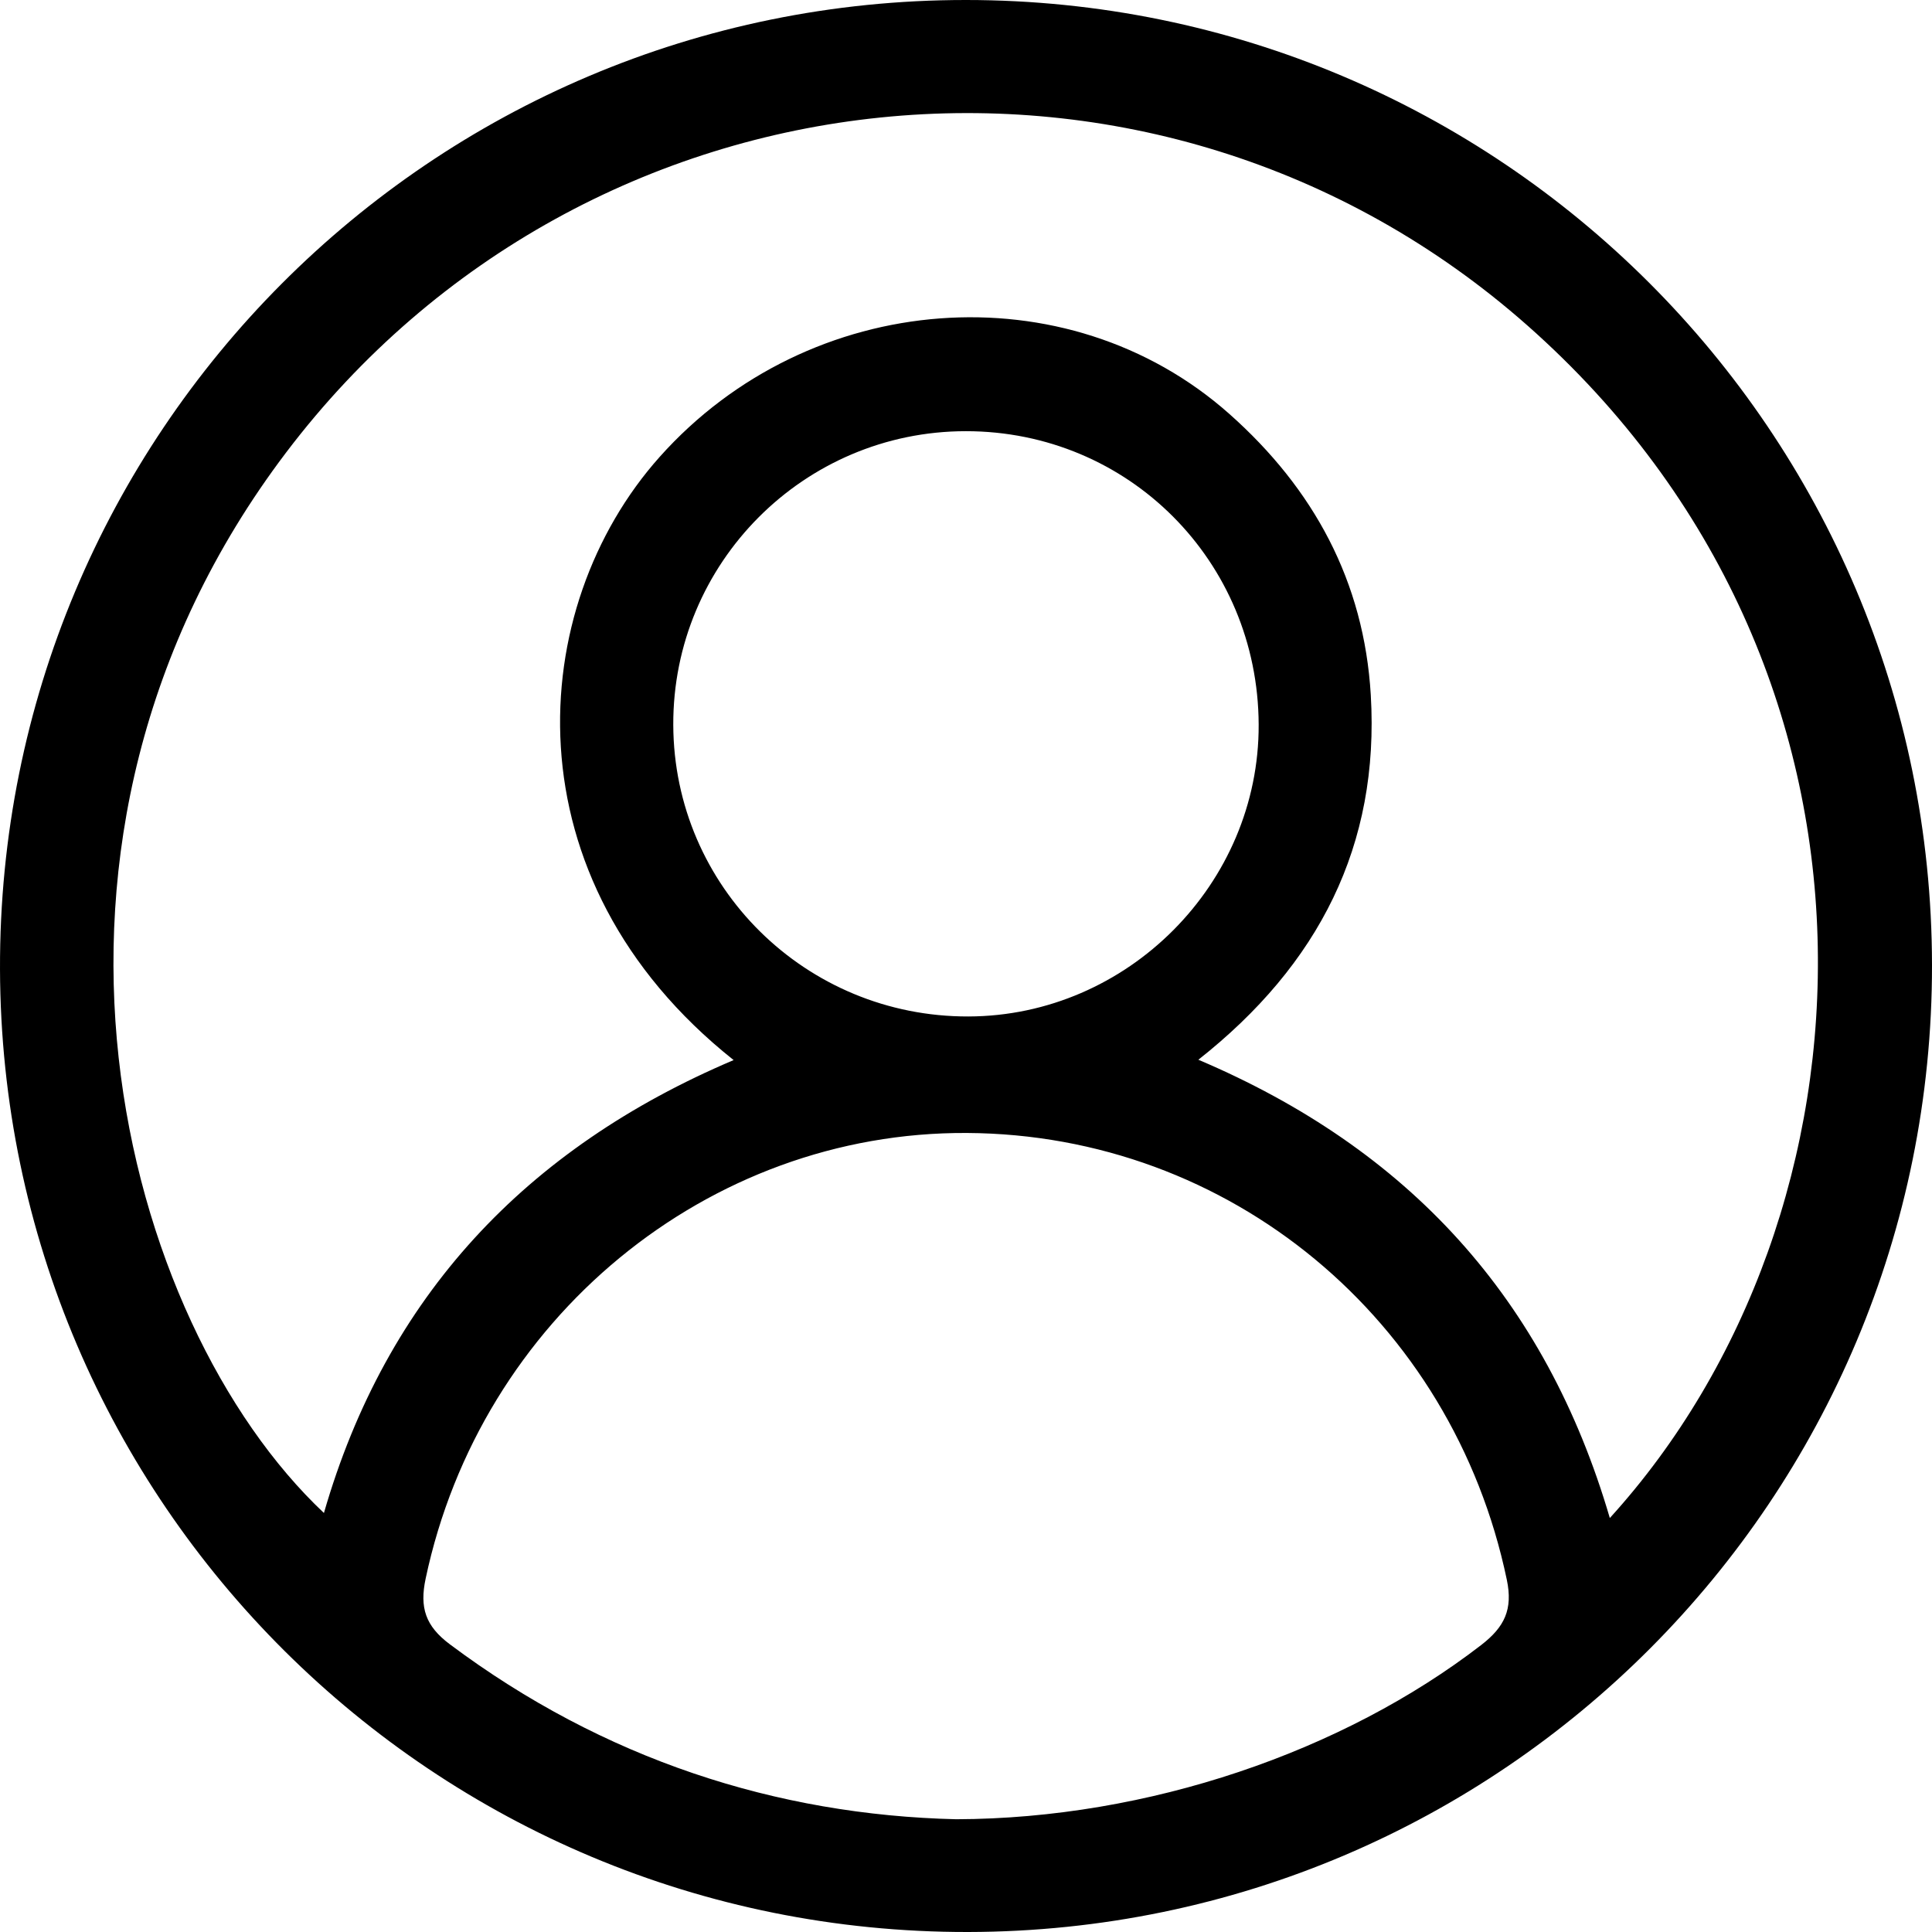 <svg width="33" height="33" viewBox="0 0 33 33" fill="none" xmlns="http://www.w3.org/2000/svg">
    <path fill-rule="evenodd" clip-rule="evenodd" d="M16.497 7.365C13.731 7.366 11.49 9.616 11.5 12.382C11.51 15.145 13.763 17.37 16.541 17.362C19.261 17.355 21.51 15.092 21.499 12.376C21.488 9.582 19.273 7.364 16.497 7.365ZM16.333 31.074C19.61 31.065 22.938 29.92 25.299 28.099C25.701 27.789 25.843 27.488 25.738 26.985C24.808 22.535 21.004 19.377 16.516 19.352C12.084 19.328 8.209 22.527 7.27 26.965C7.166 27.457 7.264 27.772 7.684 28.086C10.309 30.05 13.267 31.002 16.333 31.074ZM27.497 25.929C32.199 20.76 32.725 11.426 26.091 5.561C19.757 -0.037 10.02 0.961 4.891 7.724C-0.16 14.386 2.09 22.601 5.533 25.843C6.6 22.144 8.983 19.613 12.531 18.107C8.637 15.012 8.976 10.374 11.266 7.806C13.825 4.936 18.227 4.609 20.998 7.07C22.439 8.349 23.299 9.931 23.414 11.871C23.566 14.436 22.53 16.476 20.469 18.101C24.061 19.627 26.398 22.178 27.497 25.929ZM16.538 33C7.422 33.016 0.029 25.666 8.52181e-05 16.556C-0.029 7.41 7.358 -0.003 16.499 7.92403e-07C25.614 0.003 32.99 7.37 33 16.481C33.01 25.597 25.649 32.983 16.538 33Z" fill="black"></path>
</svg>